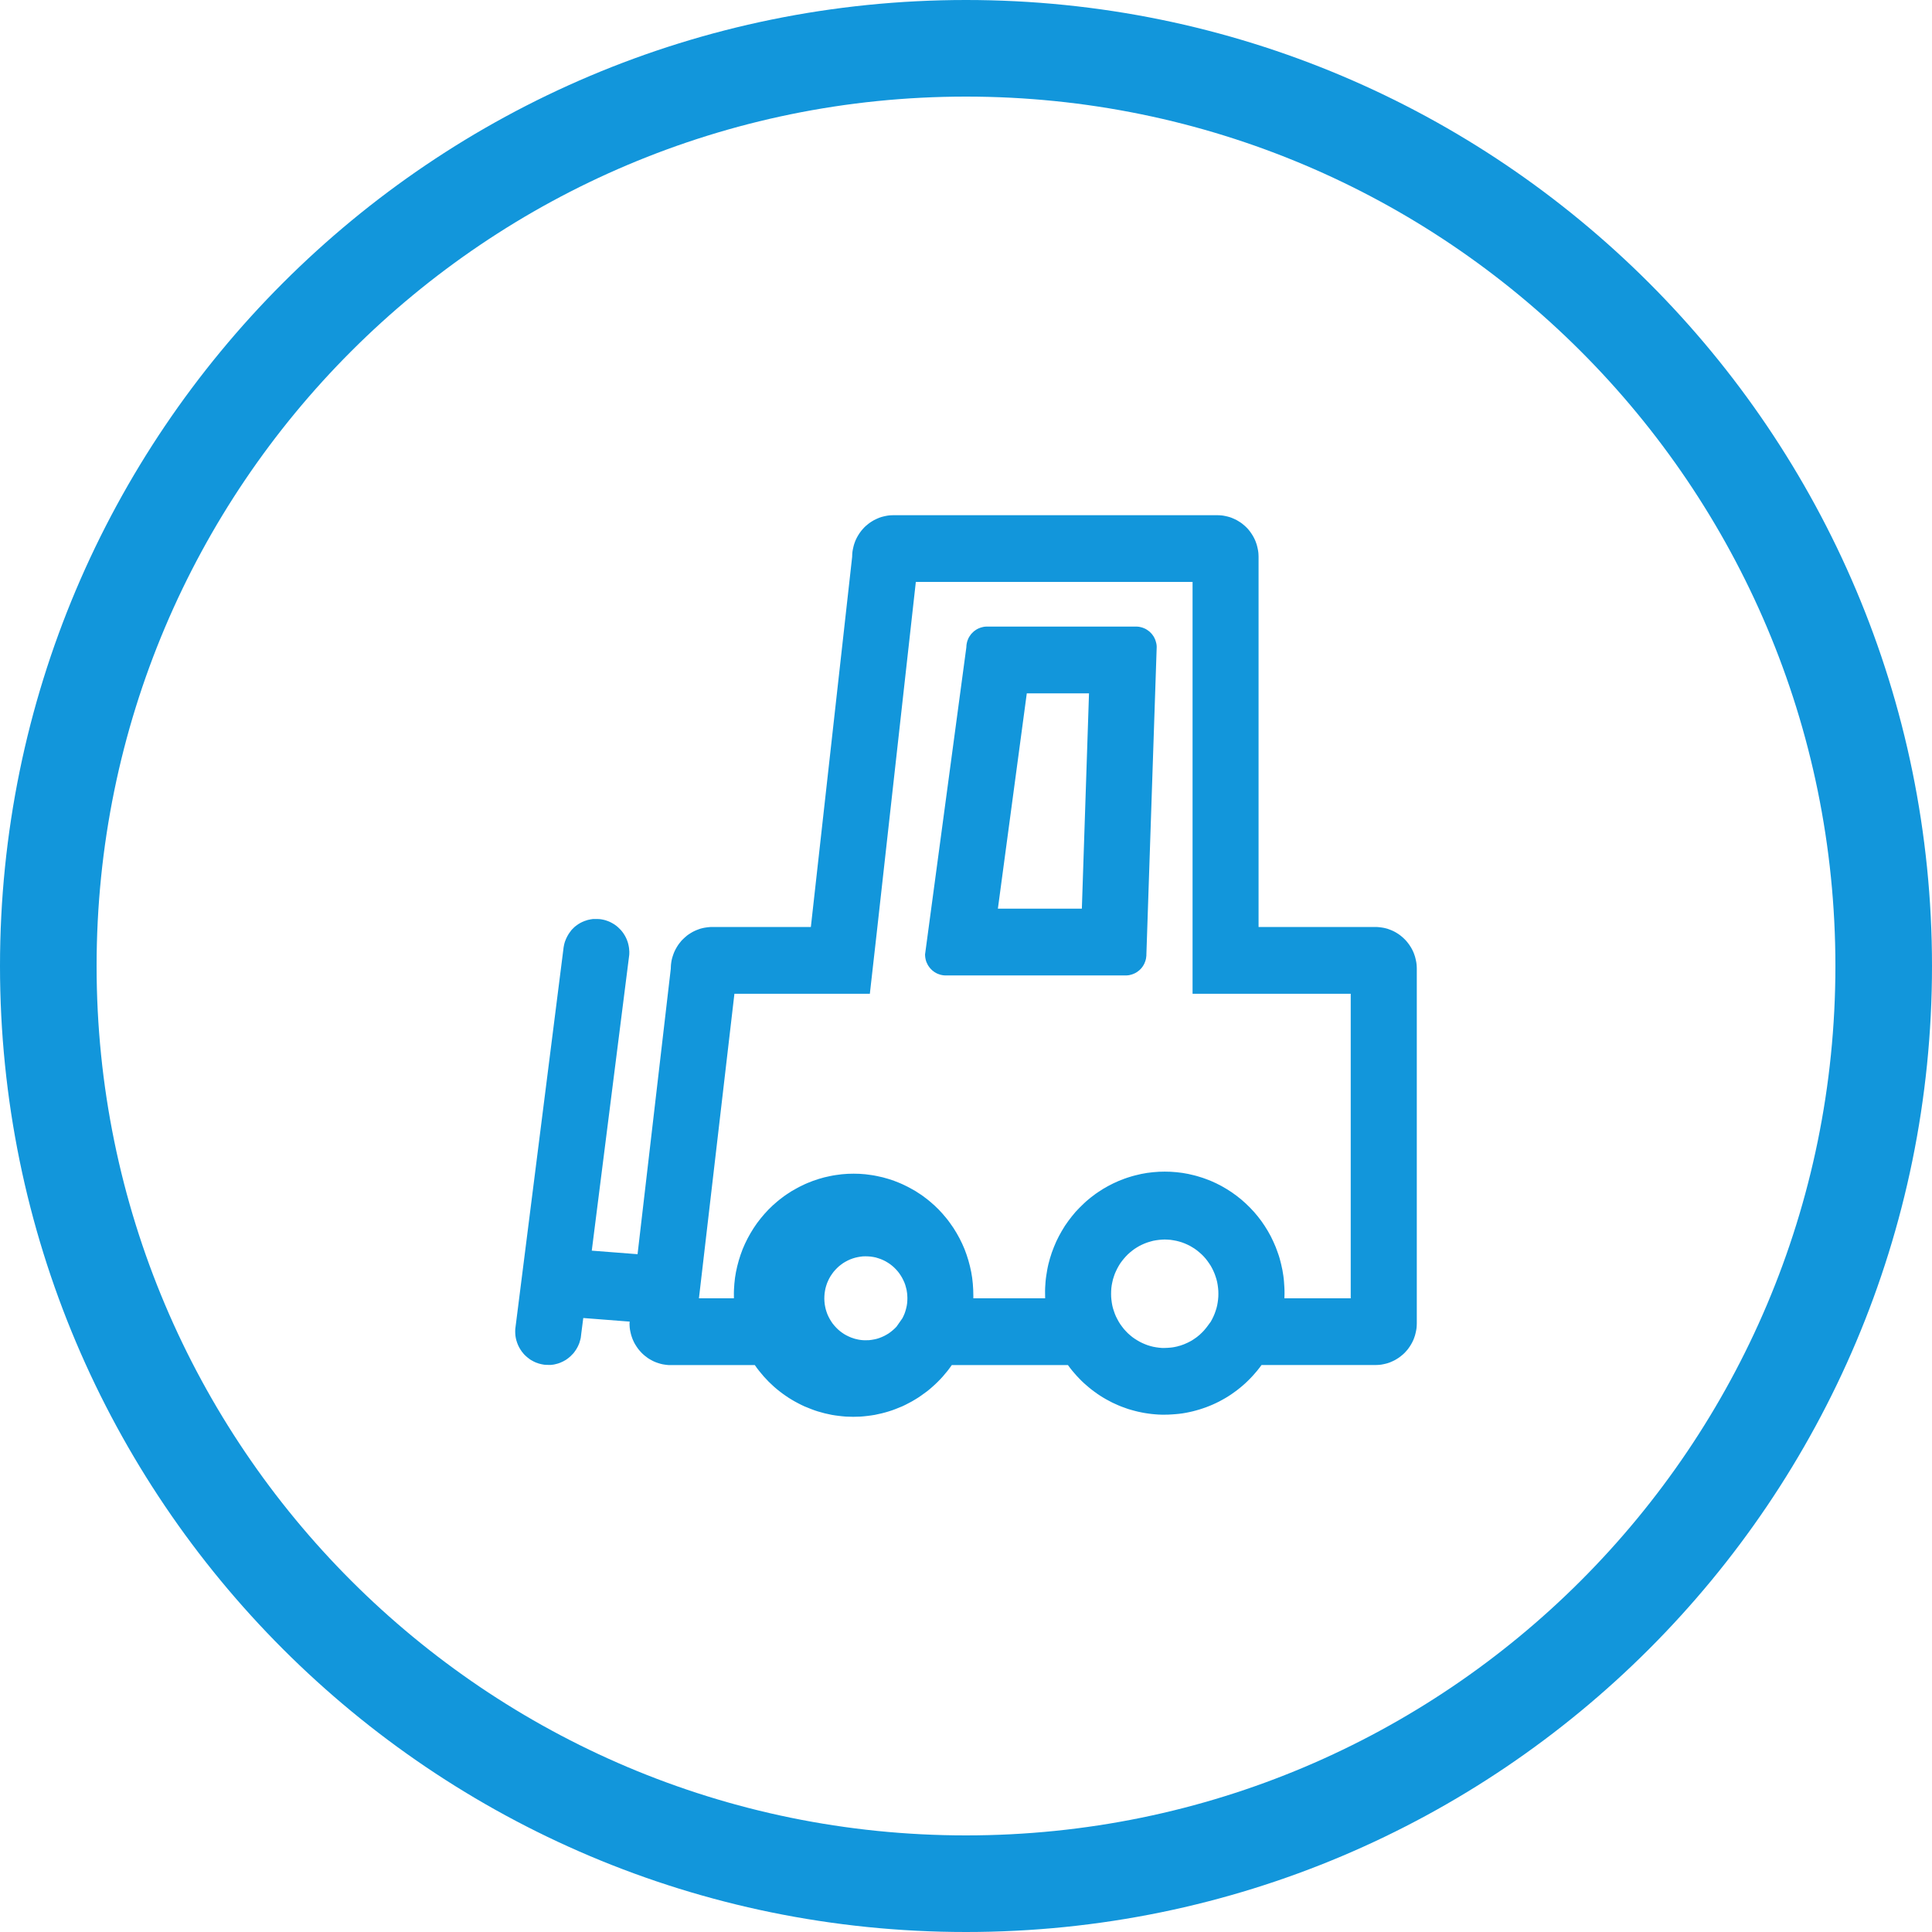 <svg xmlns="http://www.w3.org/2000/svg" xmlns:xlink="http://www.w3.org/1999/xlink" width="30" height="30" viewBox="0 0 30 30" fill="none">
<path fill-rule="evenodd"  fill="rgba(18, 150, 219, 1)"  d="M15 30C23.284 30 30 23.284 30 15C30 6.716 23.284 0 15 0C6.716 0 0 6.716 0 15C0 23.284 6.716 30 15 30ZM15 1.5C22.456 1.5 28.5 7.544 28.5 15C28.5 22.456 22.456 28.5 15 28.5C7.544 28.5 1.5 22.456 1.5 15C1.5 7.544 7.544 1.5 15 1.5Z">
</path>
<path d="M21.359 14.394L19.543 14.394L19.543 8.648C19.543 8.637 19.543 8.627 19.542 8.616C19.542 8.605 19.541 8.595 19.54 8.584C19.539 8.574 19.538 8.563 19.536 8.553C19.534 8.542 19.533 8.532 19.53 8.522C19.528 8.511 19.526 8.501 19.523 8.491C19.521 8.48 19.518 8.47 19.515 8.46C19.512 8.45 19.509 8.44 19.505 8.43C19.502 8.42 19.498 8.41 19.494 8.4C19.49 8.39 19.485 8.381 19.481 8.371C19.477 8.362 19.472 8.352 19.467 8.343C19.462 8.333 19.457 8.324 19.451 8.315C19.446 8.306 19.44 8.297 19.434 8.288C19.429 8.28 19.423 8.271 19.416 8.262C19.41 8.254 19.404 8.246 19.397 8.237C19.39 8.229 19.384 8.221 19.377 8.213C19.369 8.205 19.362 8.198 19.355 8.19C19.347 8.183 19.34 8.176 19.332 8.168C19.324 8.161 19.316 8.154 19.308 8.148C19.3 8.141 19.292 8.134 19.284 8.128C19.275 8.122 19.267 8.116 19.258 8.11C19.249 8.104 19.24 8.098 19.231 8.093C19.222 8.087 19.213 8.082 19.204 8.077C19.195 8.072 19.185 8.067 19.176 8.063C19.166 8.058 19.157 8.054 19.147 8.05C19.137 8.046 19.128 8.042 19.118 8.038C19.108 8.035 19.098 8.031 19.088 8.028C19.078 8.025 19.068 8.022 19.058 8.02C19.047 8.017 19.037 8.015 19.027 8.013C19.017 8.011 19.006 8.009 18.996 8.007C18.986 8.006 18.975 8.004 18.965 8.003C18.954 8.002 18.944 8.001 18.933 8.001C18.923 8 18.913 8 18.902 8L13.873 8C13.863 8 13.852 8 13.842 8.001C13.831 8.001 13.821 8.002 13.81 8.003C13.8 8.004 13.789 8.006 13.779 8.007C13.769 8.009 13.758 8.011 13.748 8.013C13.738 8.015 13.728 8.017 13.717 8.02C13.707 8.022 13.697 8.025 13.687 8.028C13.677 8.031 13.667 8.035 13.657 8.038C13.648 8.042 13.638 8.046 13.628 8.05C13.618 8.054 13.609 8.058 13.599 8.063C13.59 8.067 13.581 8.072 13.571 8.077C13.562 8.082 13.553 8.087 13.544 8.093C13.535 8.098 13.526 8.104 13.517 8.11C13.509 8.116 13.5 8.122 13.492 8.128C13.483 8.134 13.475 8.141 13.467 8.148C13.459 8.154 13.451 8.161 13.443 8.168C13.435 8.176 13.428 8.183 13.42 8.19C13.413 8.198 13.406 8.205 13.399 8.213C13.392 8.221 13.385 8.229 13.378 8.237C13.371 8.246 13.365 8.254 13.359 8.262C13.352 8.271 13.346 8.28 13.341 8.288C13.335 8.297 13.329 8.306 13.324 8.315C13.318 8.324 13.313 8.333 13.308 8.343C13.303 8.352 13.299 8.362 13.294 8.371C13.29 8.381 13.285 8.39 13.281 8.4C13.277 8.41 13.274 8.42 13.27 8.43C13.266 8.44 13.263 8.45 13.26 8.46C13.257 8.47 13.254 8.48 13.252 8.491C13.249 8.501 13.247 8.511 13.245 8.522C13.242 8.532 13.241 8.542 13.239 8.553C13.238 8.563 13.236 8.574 13.235 8.584C13.234 8.595 13.233 8.606 13.233 8.616C13.232 8.627 13.232 8.637 13.232 8.648L12.591 14.394L11.057 14.394C11.046 14.394 11.036 14.395 11.025 14.395C11.015 14.396 11.004 14.396 10.994 14.398C10.984 14.399 10.973 14.4 10.963 14.402C10.952 14.403 10.942 14.405 10.932 14.407C10.922 14.409 10.911 14.411 10.901 14.414C10.891 14.417 10.881 14.419 10.871 14.422C10.861 14.426 10.851 14.429 10.841 14.433C10.831 14.436 10.821 14.44 10.812 14.444C10.802 14.448 10.793 14.452 10.783 14.457C10.774 14.461 10.764 14.466 10.755 14.471C10.746 14.476 10.737 14.482 10.728 14.487C10.719 14.492 10.71 14.498 10.701 14.504C10.692 14.51 10.684 14.516 10.675 14.522C10.667 14.529 10.659 14.535 10.651 14.542C10.643 14.549 10.634 14.556 10.627 14.563C10.619 14.57 10.611 14.577 10.604 14.585C10.597 14.592 10.589 14.6 10.582 14.607C10.575 14.615 10.568 14.623 10.562 14.632C10.555 14.64 10.549 14.648 10.542 14.657C10.536 14.665 10.53 14.674 10.524 14.683C10.518 14.691 10.513 14.7 10.508 14.709C10.502 14.719 10.497 14.728 10.492 14.737C10.487 14.746 10.482 14.756 10.478 14.765C10.473 14.775 10.469 14.785 10.465 14.794C10.461 14.804 10.457 14.814 10.454 14.824C10.45 14.834 10.447 14.844 10.444 14.854C10.441 14.864 10.438 14.875 10.435 14.885C10.433 14.895 10.43 14.905 10.428 14.916C10.426 14.926 10.425 14.937 10.423 14.947C10.421 14.958 10.42 14.968 10.419 14.979C10.418 14.989 10.417 15 10.417 15.01C10.416 15.021 10.416 15.031 10.416 15.042L9.9 19.475L9.189 19.42L9.771 14.826C9.771 14.817 9.772 14.809 9.772 14.8C9.772 14.792 9.772 14.783 9.772 14.775C9.772 14.767 9.771 14.758 9.77 14.75C9.77 14.741 9.769 14.733 9.768 14.724C9.767 14.716 9.766 14.707 9.764 14.699C9.763 14.691 9.761 14.682 9.759 14.674C9.757 14.666 9.755 14.658 9.753 14.649C9.751 14.641 9.748 14.633 9.746 14.625C9.743 14.617 9.74 14.609 9.737 14.601C9.734 14.593 9.731 14.585 9.728 14.578C9.724 14.57 9.721 14.562 9.717 14.555C9.713 14.547 9.709 14.54 9.705 14.532C9.701 14.525 9.696 14.518 9.692 14.511C9.687 14.503 9.683 14.496 9.678 14.489C9.673 14.482 9.668 14.476 9.663 14.469C9.658 14.462 9.652 14.456 9.647 14.449C9.642 14.443 9.636 14.437 9.63 14.431C9.624 14.424 9.618 14.418 9.612 14.413C9.606 14.407 9.6 14.401 9.594 14.396C9.587 14.39 9.581 14.385 9.574 14.379C9.568 14.374 9.561 14.369 9.554 14.364C9.547 14.359 9.54 14.355 9.533 14.35C9.526 14.345 9.519 14.341 9.511 14.337C9.504 14.333 9.497 14.329 9.489 14.325C9.482 14.321 9.474 14.318 9.467 14.314C9.459 14.311 9.451 14.307 9.443 14.304C9.436 14.301 9.428 14.298 9.42 14.296C9.412 14.293 9.404 14.291 9.396 14.288C9.388 14.286 9.379 14.284 9.371 14.282C9.363 14.28 9.355 14.279 9.347 14.277C9.338 14.276 9.33 14.274 9.322 14.273C9.313 14.272 9.305 14.271 9.297 14.271C9.285 14.27 9.274 14.27 9.263 14.27L9.214 14.27L9.201 14.271L9.19 14.273L9.176 14.275L9.165 14.277L9.152 14.28L9.141 14.282L9.127 14.285L9.117 14.288L9.103 14.293L9.094 14.296L9.078 14.301L9.07 14.304L9.053 14.312L9.048 14.313C9.04 14.317 9.033 14.321 9.026 14.324L9.025 14.324L9.005 14.335L8.999 14.339L8.983 14.348L8.976 14.353L8.963 14.362L8.956 14.367L8.944 14.376L8.936 14.382L8.925 14.391L8.917 14.398L8.907 14.408L8.9 14.415L8.89 14.425L8.883 14.432L8.873 14.443L8.866 14.451L8.859 14.463L8.852 14.471L8.844 14.482L8.838 14.491L8.83 14.502L8.825 14.511L8.818 14.523L8.812 14.533L8.806 14.545L8.801 14.555C8.798 14.559 8.797 14.563 8.795 14.567L8.79 14.577C8.788 14.581 8.786 14.585 8.785 14.59L8.781 14.6C8.779 14.604 8.778 14.608 8.776 14.613C8.774 14.617 8.773 14.62 8.772 14.623C8.771 14.627 8.769 14.632 8.768 14.637C8.767 14.642 8.766 14.644 8.765 14.647C8.764 14.65 8.763 14.657 8.761 14.662C8.76 14.666 8.76 14.668 8.759 14.672C8.758 14.675 8.757 14.682 8.756 14.687C8.755 14.693 8.754 14.694 8.754 14.697C8.753 14.703 8.752 14.709 8.751 14.714C8.751 14.717 8.751 14.72 8.75 14.723C8.749 14.731 8.748 14.74 8.747 14.748L8.001 20.638C8.001 20.65 8 20.662 8 20.674C8 20.685 8 20.697 8.001 20.709C8.002 20.721 8.003 20.732 8.004 20.744C8.006 20.756 8.008 20.767 8.01 20.779C8.012 20.79 8.015 20.802 8.018 20.813C8.021 20.824 8.025 20.835 8.029 20.847C8.033 20.858 8.037 20.869 8.041 20.879C8.046 20.89 8.051 20.901 8.056 20.911C8.059 20.916 8.061 20.921 8.064 20.926C8.067 20.931 8.069 20.936 8.072 20.94C8.075 20.945 8.078 20.95 8.081 20.955C8.084 20.959 8.087 20.964 8.09 20.968C8.093 20.973 8.096 20.977 8.099 20.982C8.103 20.986 8.106 20.991 8.109 20.995C8.113 21 8.116 21.004 8.12 21.008C8.123 21.012 8.127 21.017 8.13 21.021C8.134 21.025 8.138 21.029 8.141 21.033C8.145 21.037 8.149 21.041 8.153 21.045C8.157 21.049 8.161 21.052 8.165 21.056C8.169 21.06 8.173 21.064 8.177 21.067C8.181 21.071 8.185 21.075 8.19 21.078C8.194 21.082 8.198 21.085 8.203 21.088C8.207 21.092 8.211 21.095 8.216 21.098C8.22 21.101 8.225 21.105 8.229 21.108C8.234 21.111 8.239 21.114 8.243 21.117C8.248 21.119 8.253 21.122 8.257 21.125C8.262 21.128 8.267 21.131 8.272 21.133C8.277 21.136 8.281 21.138 8.286 21.141C8.291 21.143 8.296 21.146 8.301 21.148C8.306 21.15 8.311 21.152 8.316 21.155C8.321 21.157 8.326 21.159 8.332 21.161C8.337 21.163 8.342 21.165 8.347 21.166C8.352 21.168 8.357 21.17 8.363 21.172C8.368 21.173 8.373 21.175 8.378 21.176C8.384 21.178 8.389 21.179 8.394 21.18C8.4 21.182 8.405 21.183 8.41 21.184C8.416 21.185 8.421 21.186 8.427 21.187C8.432 21.188 8.437 21.189 8.443 21.19C8.448 21.19 8.454 21.191 8.459 21.192C8.465 21.192 8.47 21.193 8.475 21.193C8.487 21.193 8.498 21.194 8.509 21.194L8.546 21.194L8.558 21.194L8.571 21.192L8.583 21.191L8.596 21.189L8.607 21.187L8.621 21.184L8.631 21.181L8.645 21.178L8.655 21.175L8.669 21.171L8.678 21.168L8.694 21.162L8.702 21.159C8.708 21.157 8.714 21.154 8.72 21.151L8.724 21.149C8.731 21.146 8.739 21.142 8.746 21.139C8.752 21.135 8.76 21.131 8.767 21.127L8.773 21.124L8.788 21.115L8.795 21.11L8.808 21.101L8.816 21.095L8.828 21.086L8.835 21.08L8.846 21.071L8.854 21.064L8.864 21.055L8.871 21.047L8.881 21.037L8.888 21.03L8.898 21.02L8.905 21.012L8.914 21.001L8.92 20.993L8.928 20.981L8.934 20.973L8.942 20.961L8.948 20.952L8.955 20.94L8.96 20.931L8.967 20.919L8.972 20.909C8.974 20.905 8.976 20.901 8.978 20.897L8.982 20.887C8.984 20.883 8.986 20.879 8.988 20.874L8.992 20.864C8.993 20.86 8.995 20.855 8.997 20.851C8.998 20.847 8.999 20.844 9 20.841C9.001 20.837 9.003 20.831 9.004 20.827C9.005 20.822 9.006 20.82 9.007 20.817C9.008 20.813 9.01 20.807 9.011 20.802C9.012 20.797 9.013 20.796 9.014 20.792C9.014 20.789 9.016 20.782 9.017 20.776C9.017 20.771 9.018 20.77 9.019 20.767C9.019 20.763 9.02 20.755 9.021 20.749C9.021 20.747 9.022 20.744 9.022 20.741C9.023 20.733 9.024 20.724 9.025 20.715L9.057 20.466L9.778 20.522L9.775 20.549C9.775 20.56 9.775 20.571 9.776 20.581C9.776 20.592 9.777 20.602 9.778 20.613C9.779 20.623 9.781 20.634 9.782 20.645C9.784 20.655 9.786 20.665 9.788 20.676C9.79 20.686 9.792 20.697 9.795 20.707C9.797 20.717 9.8 20.727 9.803 20.737C9.806 20.747 9.809 20.758 9.813 20.767C9.816 20.777 9.82 20.787 9.824 20.797C9.828 20.807 9.833 20.817 9.837 20.826C9.842 20.836 9.846 20.845 9.851 20.855C9.856 20.864 9.861 20.873 9.867 20.882C9.872 20.891 9.878 20.9 9.884 20.909C9.889 20.918 9.896 20.927 9.902 20.935C9.908 20.944 9.914 20.952 9.921 20.96C9.928 20.968 9.935 20.976 9.942 20.984C9.949 20.992 9.956 21 9.963 21.007C9.971 21.015 9.978 21.022 9.986 21.029C9.994 21.036 10.002 21.043 10.01 21.05C10.018 21.056 10.026 21.063 10.035 21.069C10.043 21.076 10.052 21.082 10.06 21.088C10.069 21.093 10.078 21.099 10.087 21.105C10.096 21.11 10.105 21.115 10.114 21.12C10.123 21.125 10.133 21.13 10.142 21.135C10.152 21.139 10.161 21.143 10.171 21.148C10.181 21.152 10.191 21.155 10.2 21.159C10.21 21.163 10.22 21.166 10.23 21.169C10.24 21.172 10.25 21.175 10.261 21.178C10.271 21.18 10.281 21.183 10.291 21.185C10.301 21.187 10.312 21.189 10.322 21.19C10.332 21.192 10.343 21.193 10.353 21.194C10.364 21.195 10.374 21.196 10.385 21.197C10.395 21.197 10.406 21.197 10.416 21.197L11.721 21.197C11.742 21.228 11.764 21.258 11.788 21.288C11.811 21.317 11.835 21.346 11.86 21.374C11.885 21.402 11.911 21.43 11.937 21.456C11.964 21.483 11.991 21.508 12.019 21.533C12.047 21.558 12.076 21.582 12.106 21.605C12.135 21.628 12.165 21.65 12.196 21.671C12.227 21.693 12.258 21.713 12.29 21.732C12.323 21.752 12.355 21.77 12.388 21.787C12.421 21.805 12.455 21.821 12.489 21.837C12.523 21.852 12.558 21.866 12.593 21.879C12.628 21.893 12.663 21.905 12.698 21.916C12.734 21.927 12.77 21.937 12.806 21.946C12.843 21.955 12.879 21.963 12.916 21.97C12.953 21.976 12.989 21.982 13.027 21.986C13.064 21.991 13.101 21.994 13.138 21.997C13.175 21.999 13.213 22 13.25 22C13.287 22 13.325 21.999 13.362 21.997C13.399 21.994 13.436 21.991 13.473 21.986C13.51 21.982 13.547 21.976 13.584 21.97C13.621 21.963 13.657 21.955 13.693 21.946C13.73 21.937 13.765 21.927 13.801 21.916C13.837 21.905 13.872 21.893 13.907 21.879C13.942 21.866 13.976 21.852 14.011 21.837C14.045 21.821 14.078 21.805 14.111 21.787C14.145 21.77 14.177 21.752 14.209 21.732C14.241 21.713 14.273 21.693 14.303 21.671C14.334 21.65 14.364 21.628 14.394 21.605C14.424 21.582 14.452 21.558 14.48 21.533C14.508 21.508 14.536 21.483 14.562 21.456C14.589 21.43 14.615 21.402 14.64 21.374C14.665 21.346 14.689 21.317 14.712 21.288C14.735 21.258 14.758 21.228 14.779 21.197L16.583 21.197C16.593 21.212 16.604 21.226 16.615 21.24C16.626 21.254 16.637 21.268 16.648 21.282C16.659 21.296 16.671 21.31 16.683 21.323C16.694 21.337 16.706 21.35 16.718 21.363C16.73 21.376 16.742 21.389 16.755 21.402C16.767 21.415 16.779 21.428 16.792 21.44C16.805 21.453 16.818 21.465 16.831 21.477C16.844 21.489 16.857 21.501 16.871 21.512C16.884 21.524 16.898 21.536 16.912 21.547C16.925 21.558 16.939 21.569 16.953 21.58C16.967 21.591 16.982 21.602 16.996 21.612C17.01 21.623 17.025 21.633 17.039 21.643C17.054 21.653 17.069 21.663 17.084 21.673C17.099 21.682 17.114 21.692 17.129 21.701C17.144 21.71 17.16 21.719 17.175 21.728C17.19 21.736 17.206 21.745 17.222 21.753C17.237 21.762 17.253 21.77 17.269 21.778C17.285 21.785 17.301 21.793 17.317 21.8C17.333 21.808 17.35 21.815 17.366 21.822C17.382 21.829 17.399 21.835 17.415 21.842C17.432 21.848 17.448 21.855 17.465 21.86C17.482 21.866 17.499 21.872 17.515 21.878C17.532 21.883 17.549 21.888 17.566 21.893C17.583 21.898 17.6 21.903 17.617 21.907C17.635 21.912 17.652 21.916 17.669 21.92C17.686 21.924 17.704 21.928 17.721 21.931C17.738 21.935 17.756 21.938 17.773 21.941C17.791 21.944 17.808 21.947 17.826 21.949C17.843 21.952 17.861 21.954 17.879 21.956C17.896 21.958 17.914 21.959 17.931 21.961C17.949 21.962 17.967 21.964 17.985 21.965C18.002 21.965 18.02 21.966 18.038 21.967L18.088 21.967C18.106 21.967 18.124 21.966 18.143 21.966C18.161 21.965 18.179 21.965 18.197 21.963C18.215 21.962 18.233 21.961 18.252 21.959C18.27 21.958 18.288 21.956 18.306 21.954C18.324 21.952 18.342 21.949 18.36 21.947C18.378 21.944 18.396 21.941 18.414 21.938C18.432 21.934 18.45 21.931 18.468 21.927C18.485 21.923 18.503 21.919 18.521 21.915C18.538 21.911 18.556 21.906 18.574 21.901C18.591 21.897 18.609 21.892 18.626 21.886C18.644 21.881 18.661 21.875 18.678 21.869C18.695 21.864 18.713 21.858 18.73 21.851C18.747 21.845 18.764 21.838 18.781 21.831C18.797 21.825 18.814 21.817 18.831 21.81C18.848 21.803 18.864 21.795 18.881 21.787C18.897 21.779 18.913 21.771 18.93 21.763C18.946 21.755 18.962 21.746 18.978 21.737C18.994 21.729 19.01 21.72 19.026 21.71C19.041 21.701 19.057 21.691 19.072 21.682C19.088 21.672 19.103 21.662 19.118 21.652C19.133 21.642 19.148 21.631 19.163 21.62C19.178 21.61 19.193 21.599 19.207 21.588C19.222 21.577 19.236 21.566 19.25 21.554C19.264 21.543 19.279 21.531 19.292 21.519C19.306 21.507 19.32 21.495 19.333 21.483C19.347 21.47 19.36 21.458 19.373 21.445C19.387 21.432 19.399 21.419 19.412 21.406C19.425 21.393 19.438 21.38 19.45 21.366C19.462 21.353 19.474 21.339 19.486 21.325C19.498 21.311 19.51 21.297 19.522 21.283C19.533 21.269 19.545 21.255 19.556 21.24C19.567 21.226 19.578 21.211 19.589 21.196L21.359 21.196C21.369 21.196 21.38 21.196 21.39 21.195C21.401 21.195 21.411 21.194 21.422 21.193C21.432 21.192 21.443 21.19 21.453 21.189C21.463 21.187 21.474 21.185 21.484 21.183C21.494 21.181 21.504 21.179 21.515 21.176C21.525 21.174 21.535 21.171 21.545 21.168C21.555 21.165 21.565 21.161 21.575 21.158C21.584 21.154 21.594 21.15 21.604 21.146C21.614 21.142 21.623 21.138 21.633 21.133C21.642 21.129 21.651 21.124 21.661 21.119C21.67 21.114 21.679 21.109 21.688 21.103C21.697 21.098 21.706 21.092 21.715 21.086C21.723 21.08 21.732 21.074 21.74 21.068C21.749 21.062 21.757 21.055 21.765 21.048C21.773 21.042 21.781 21.035 21.789 21.028C21.797 21.02 21.804 21.013 21.812 21.006C21.819 20.998 21.826 20.991 21.833 20.983C21.84 20.975 21.847 20.967 21.854 20.959C21.861 20.95 21.867 20.942 21.873 20.934C21.88 20.925 21.886 20.916 21.891 20.908C21.897 20.899 21.903 20.89 21.908 20.881C21.914 20.872 21.919 20.863 21.924 20.853C21.929 20.844 21.933 20.834 21.938 20.825C21.942 20.815 21.947 20.805 21.951 20.796C21.955 20.786 21.959 20.776 21.962 20.766C21.966 20.756 21.969 20.746 21.972 20.736C21.975 20.726 21.978 20.716 21.98 20.705C21.983 20.695 21.985 20.685 21.987 20.674C21.989 20.664 21.991 20.654 21.993 20.643C21.994 20.633 21.996 20.622 21.997 20.612C21.998 20.601 21.999 20.59 21.999 20.58C22 20.569 22 20.559 22 20.548L22 15.042C22 15.031 22 15.021 21.999 15.01C21.999 15 21.998 14.989 21.997 14.979C21.996 14.968 21.994 14.958 21.993 14.947C21.991 14.937 21.989 14.926 21.987 14.916C21.985 14.905 21.983 14.895 21.98 14.885C21.978 14.875 21.975 14.864 21.972 14.854C21.969 14.844 21.966 14.834 21.962 14.824C21.959 14.814 21.955 14.804 21.951 14.794C21.947 14.785 21.942 14.775 21.938 14.765C21.933 14.756 21.929 14.746 21.924 14.737C21.919 14.728 21.914 14.719 21.908 14.709C21.903 14.7 21.897 14.691 21.891 14.683C21.886 14.674 21.88 14.665 21.873 14.657C21.867 14.648 21.861 14.64 21.854 14.632C21.847 14.623 21.84 14.615 21.833 14.607C21.826 14.6 21.819 14.592 21.812 14.585C21.804 14.577 21.797 14.57 21.789 14.563C21.781 14.556 21.773 14.549 21.765 14.542C21.757 14.535 21.749 14.529 21.74 14.522C21.732 14.516 21.723 14.51 21.715 14.504C21.706 14.498 21.697 14.492 21.688 14.487C21.679 14.482 21.67 14.476 21.661 14.471C21.652 14.466 21.642 14.461 21.633 14.457C21.623 14.452 21.614 14.448 21.604 14.444C21.594 14.44 21.585 14.436 21.575 14.433C21.565 14.429 21.555 14.426 21.545 14.422C21.535 14.419 21.525 14.417 21.515 14.414C21.504 14.411 21.494 14.409 21.484 14.407C21.474 14.405 21.463 14.403 21.453 14.402C21.443 14.4 21.432 14.399 21.422 14.398C21.411 14.396 21.401 14.396 21.39 14.395C21.38 14.395 21.369 14.394 21.359 14.394L21.359 14.394ZM14.013 20.469L13.922 20.599C13.913 20.609 13.904 20.618 13.894 20.628C13.884 20.637 13.874 20.647 13.864 20.655C13.854 20.664 13.843 20.673 13.832 20.681C13.821 20.689 13.81 20.697 13.799 20.705C13.788 20.712 13.776 20.719 13.764 20.726C13.753 20.733 13.741 20.739 13.729 20.745C13.716 20.751 13.704 20.757 13.691 20.762C13.679 20.767 13.666 20.772 13.653 20.777C13.641 20.781 13.628 20.785 13.615 20.789C13.602 20.792 13.589 20.795 13.575 20.798C13.562 20.801 13.549 20.803 13.535 20.805C13.522 20.807 13.508 20.809 13.495 20.81C13.482 20.811 13.468 20.811 13.454 20.811C13.441 20.812 13.427 20.811 13.414 20.811C13.4 20.81 13.387 20.809 13.373 20.808C13.36 20.806 13.347 20.804 13.333 20.802C13.32 20.799 13.307 20.797 13.293 20.793C13.28 20.79 13.267 20.787 13.254 20.782C13.242 20.779 13.229 20.774 13.216 20.769C13.203 20.764 13.191 20.759 13.179 20.753C13.166 20.748 13.154 20.742 13.142 20.735C13.13 20.729 13.118 20.722 13.107 20.715C13.095 20.708 13.084 20.7 13.073 20.692C13.062 20.684 13.051 20.676 13.041 20.668C13.03 20.659 13.02 20.65 13.01 20.641C13 20.632 12.99 20.622 12.981 20.612C12.971 20.602 12.962 20.592 12.954 20.582C12.945 20.572 12.936 20.561 12.928 20.55C12.92 20.539 12.912 20.528 12.905 20.516C12.898 20.505 12.891 20.493 12.884 20.481C12.877 20.469 12.871 20.457 12.865 20.445C12.859 20.433 12.854 20.42 12.848 20.408C12.843 20.395 12.838 20.382 12.834 20.369C12.83 20.356 12.826 20.343 12.822 20.33C12.819 20.317 12.816 20.303 12.813 20.29C12.81 20.277 12.808 20.263 12.806 20.25C12.804 20.236 12.803 20.223 12.802 20.209C12.801 20.195 12.8 20.182 12.8 20.168C12.8 20.154 12.8 20.141 12.801 20.127C12.801 20.113 12.803 20.1 12.804 20.086C12.806 20.073 12.807 20.059 12.81 20.046C12.812 20.032 12.815 20.019 12.818 20.005C12.822 19.992 12.825 19.979 12.829 19.966C12.833 19.953 12.838 19.94 12.842 19.927C12.847 19.914 12.852 19.902 12.858 19.889C12.864 19.877 12.87 19.865 12.876 19.852C12.882 19.84 12.889 19.829 12.896 19.817C12.903 19.805 12.911 19.794 12.919 19.783C12.927 19.772 12.935 19.761 12.943 19.75C12.952 19.739 12.96 19.729 12.97 19.719C12.979 19.709 12.988 19.699 12.998 19.69C13.008 19.68 13.018 19.671 13.028 19.662C13.038 19.653 13.049 19.645 13.06 19.637C13.071 19.628 13.082 19.621 13.093 19.613C13.104 19.606 13.116 19.599 13.128 19.592C13.14 19.585 13.152 19.579 13.164 19.573C13.176 19.567 13.188 19.561 13.201 19.556C13.213 19.551 13.226 19.546 13.239 19.542C13.252 19.538 13.265 19.534 13.278 19.53C13.291 19.526 13.304 19.523 13.317 19.521C13.33 19.518 13.344 19.516 13.357 19.514C13.37 19.512 13.384 19.511 13.398 19.509C13.411 19.509 13.425 19.508 13.438 19.508C13.452 19.508 13.465 19.508 13.479 19.509C13.492 19.509 13.506 19.51 13.519 19.512C13.533 19.514 13.546 19.516 13.559 19.518C13.572 19.52 13.586 19.523 13.599 19.526C13.612 19.53 13.625 19.534 13.638 19.538C13.651 19.542 13.664 19.546 13.676 19.551C13.689 19.556 13.701 19.561 13.714 19.567C13.726 19.573 13.738 19.579 13.75 19.585C13.762 19.592 13.774 19.599 13.785 19.606C13.797 19.613 13.808 19.62 13.819 19.628C13.83 19.636 13.841 19.645 13.851 19.653C13.862 19.662 13.872 19.671 13.882 19.68C13.892 19.689 13.902 19.699 13.911 19.709C13.92 19.719 13.929 19.729 13.938 19.739C13.947 19.75 13.955 19.76 13.963 19.771C13.971 19.782 13.979 19.794 13.986 19.805C13.994 19.817 14.001 19.828 14.007 19.84C14.014 19.852 14.02 19.864 14.026 19.877C14.032 19.889 14.037 19.901 14.043 19.914C14.048 19.927 14.052 19.939 14.057 19.952C14.061 19.965 14.065 19.978 14.068 19.992C14.072 20.005 14.075 20.018 14.078 20.032C14.08 20.045 14.082 20.058 14.084 20.072C14.086 20.086 14.088 20.099 14.088 20.113C14.089 20.127 14.09 20.14 14.09 20.154C14.09 20.168 14.09 20.181 14.089 20.195C14.088 20.208 14.087 20.222 14.086 20.236C14.084 20.249 14.082 20.263 14.08 20.276C14.077 20.29 14.075 20.303 14.071 20.316C14.068 20.33 14.064 20.343 14.06 20.356C14.056 20.369 14.052 20.382 14.047 20.395C14.042 20.407 14.037 20.42 14.031 20.432C14.025 20.445 14.019 20.457 14.013 20.469L14.013 20.469ZM18.8 20.524L18.756 20.584C18.751 20.591 18.746 20.598 18.741 20.604C18.736 20.611 18.731 20.617 18.726 20.623C18.721 20.63 18.716 20.636 18.71 20.642C18.705 20.649 18.7 20.655 18.694 20.661C18.689 20.667 18.683 20.673 18.677 20.679C18.672 20.685 18.666 20.691 18.66 20.696C18.654 20.702 18.648 20.708 18.642 20.713C18.636 20.719 18.63 20.724 18.624 20.73C18.618 20.735 18.611 20.74 18.605 20.745C18.599 20.75 18.592 20.756 18.586 20.761C18.579 20.765 18.573 20.77 18.566 20.775C18.559 20.78 18.553 20.785 18.546 20.789C18.539 20.794 18.532 20.798 18.525 20.803C18.518 20.807 18.512 20.811 18.505 20.816C18.497 20.82 18.49 20.824 18.483 20.828C18.476 20.832 18.469 20.835 18.462 20.839C18.454 20.843 18.447 20.847 18.44 20.85C18.432 20.854 18.425 20.857 18.417 20.86C18.41 20.864 18.402 20.867 18.395 20.87C18.387 20.873 18.38 20.876 18.372 20.879C18.364 20.882 18.357 20.884 18.349 20.887C18.341 20.89 18.334 20.892 18.326 20.895C18.318 20.897 18.31 20.899 18.302 20.901C18.294 20.904 18.286 20.906 18.279 20.908C18.271 20.91 18.263 20.911 18.255 20.913C18.247 20.915 18.239 20.916 18.231 20.918C18.223 20.919 18.215 20.921 18.206 20.922C18.198 20.923 18.19 20.924 18.182 20.925C18.174 20.926 18.166 20.927 18.158 20.927C18.15 20.928 18.142 20.929 18.134 20.929C18.125 20.93 18.117 20.93 18.109 20.93C18.101 20.931 18.093 20.931 18.085 20.931L18.043 20.931C18.028 20.93 18.013 20.929 17.998 20.927C17.983 20.925 17.968 20.924 17.954 20.921C17.939 20.919 17.924 20.916 17.909 20.913C17.895 20.909 17.88 20.906 17.865 20.902C17.851 20.898 17.836 20.893 17.822 20.889C17.808 20.884 17.794 20.878 17.78 20.873C17.766 20.867 17.752 20.861 17.738 20.855C17.724 20.849 17.711 20.842 17.698 20.835C17.684 20.828 17.671 20.82 17.658 20.812C17.645 20.805 17.633 20.797 17.62 20.788C17.608 20.779 17.595 20.771 17.583 20.762C17.571 20.752 17.56 20.743 17.548 20.733C17.537 20.723 17.525 20.713 17.514 20.703C17.503 20.692 17.493 20.681 17.482 20.67C17.472 20.659 17.462 20.648 17.452 20.637C17.442 20.625 17.433 20.613 17.424 20.601C17.415 20.589 17.406 20.577 17.397 20.564C17.389 20.552 17.381 20.539 17.373 20.526C17.365 20.513 17.358 20.499 17.351 20.486C17.343 20.473 17.337 20.459 17.33 20.445C17.324 20.431 17.318 20.417 17.312 20.403C17.307 20.389 17.302 20.375 17.297 20.36C17.292 20.346 17.288 20.331 17.283 20.317C17.279 20.302 17.276 20.287 17.272 20.273C17.269 20.258 17.266 20.243 17.264 20.228C17.261 20.213 17.259 20.198 17.258 20.183C17.256 20.168 17.255 20.152 17.254 20.137C17.253 20.122 17.253 20.107 17.253 20.091C17.253 20.076 17.253 20.061 17.254 20.046C17.255 20.031 17.256 20.015 17.257 20C17.259 19.985 17.261 19.97 17.263 19.955C17.266 19.94 17.268 19.925 17.272 19.91C17.275 19.895 17.279 19.881 17.282 19.866C17.287 19.851 17.291 19.837 17.296 19.822C17.3 19.808 17.306 19.794 17.311 19.779C17.317 19.765 17.323 19.751 17.329 19.738C17.335 19.724 17.342 19.71 17.349 19.697C17.356 19.683 17.363 19.67 17.371 19.657C17.379 19.644 17.387 19.631 17.395 19.618C17.404 19.606 17.413 19.593 17.422 19.581C17.431 19.569 17.44 19.557 17.45 19.546C17.459 19.534 17.47 19.523 17.48 19.512C17.49 19.5 17.501 19.49 17.512 19.479C17.523 19.469 17.534 19.459 17.545 19.449C17.557 19.439 17.569 19.429 17.581 19.42C17.593 19.411 17.605 19.402 17.617 19.393C17.63 19.385 17.642 19.377 17.655 19.369C17.668 19.361 17.681 19.353 17.694 19.346C17.708 19.339 17.721 19.332 17.735 19.326C17.748 19.319 17.762 19.313 17.776 19.308C17.79 19.302 17.804 19.297 17.819 19.292C17.833 19.287 17.847 19.283 17.862 19.279C17.876 19.274 17.891 19.271 17.906 19.267C17.92 19.264 17.935 19.261 17.95 19.259C17.965 19.256 17.98 19.254 17.995 19.253C18.01 19.251 18.025 19.25 18.04 19.249C18.055 19.248 18.07 19.247 18.085 19.247C18.1 19.247 18.115 19.248 18.13 19.249C18.145 19.25 18.16 19.251 18.175 19.252C18.19 19.254 18.205 19.256 18.22 19.259C18.235 19.261 18.25 19.264 18.264 19.267C18.279 19.27 18.294 19.274 18.308 19.278C18.323 19.282 18.337 19.287 18.351 19.291C18.366 19.296 18.38 19.301 18.394 19.307C18.408 19.313 18.421 19.319 18.435 19.325C18.449 19.331 18.462 19.338 18.476 19.345C18.489 19.352 18.502 19.36 18.515 19.368C18.528 19.376 18.541 19.384 18.553 19.392C18.565 19.401 18.578 19.41 18.59 19.419C18.602 19.428 18.613 19.438 18.625 19.448C18.636 19.457 18.648 19.467 18.659 19.478C18.669 19.488 18.68 19.499 18.691 19.51C18.701 19.521 18.711 19.532 18.721 19.544C18.73 19.556 18.74 19.568 18.749 19.58C18.758 19.592 18.767 19.604 18.775 19.617C18.784 19.629 18.792 19.642 18.8 19.655C18.807 19.668 18.815 19.681 18.822 19.695C18.829 19.708 18.836 19.722 18.842 19.736C18.848 19.75 18.854 19.764 18.86 19.778C18.865 19.792 18.871 19.806 18.875 19.82C18.88 19.835 18.885 19.849 18.889 19.864C18.893 19.879 18.896 19.894 18.9 19.908C18.903 19.923 18.906 19.938 18.908 19.953C18.911 19.968 18.913 19.983 18.914 19.998C18.916 20.014 18.917 20.029 18.918 20.044C18.919 20.059 18.919 20.074 18.919 20.09C18.919 20.105 18.919 20.12 18.918 20.135C18.917 20.15 18.916 20.166 18.914 20.181C18.913 20.196 18.911 20.211 18.908 20.226C18.906 20.241 18.903 20.256 18.9 20.271C18.896 20.286 18.893 20.3 18.889 20.315C18.885 20.33 18.88 20.344 18.875 20.359C18.871 20.373 18.866 20.387 18.86 20.401C18.854 20.416 18.848 20.43 18.842 20.443C18.836 20.457 18.829 20.471 18.822 20.484C18.815 20.498 18.808 20.511 18.8 20.524ZM20.974 20.16L19.944 20.16C19.945 20.136 19.946 20.112 19.946 20.088C19.946 20.057 19.946 20.026 19.944 19.995C19.943 19.964 19.941 19.933 19.938 19.903C19.936 19.872 19.932 19.841 19.928 19.811C19.924 19.78 19.919 19.75 19.913 19.719C19.907 19.689 19.901 19.659 19.893 19.628C19.886 19.598 19.878 19.569 19.87 19.539C19.861 19.509 19.852 19.48 19.841 19.451C19.831 19.422 19.82 19.393 19.809 19.364C19.797 19.335 19.785 19.307 19.772 19.279C19.759 19.251 19.746 19.223 19.732 19.196C19.717 19.169 19.702 19.142 19.687 19.115C19.671 19.088 19.655 19.062 19.638 19.036C19.621 19.011 19.604 18.985 19.586 18.96C19.568 18.935 19.549 18.911 19.53 18.887C19.51 18.863 19.49 18.839 19.47 18.816C19.45 18.793 19.429 18.771 19.407 18.749C19.386 18.727 19.363 18.706 19.341 18.685C19.318 18.664 19.295 18.643 19.272 18.624C19.248 18.604 19.224 18.585 19.2 18.567C19.175 18.548 19.15 18.53 19.125 18.513C19.099 18.496 19.073 18.479 19.047 18.463C19.021 18.447 18.994 18.432 18.968 18.417C18.941 18.402 18.913 18.389 18.886 18.375C18.858 18.362 18.83 18.349 18.802 18.337C18.774 18.326 18.745 18.314 18.716 18.304C18.688 18.293 18.659 18.284 18.629 18.275C18.6 18.266 18.571 18.257 18.541 18.25C18.511 18.242 18.481 18.235 18.451 18.229C18.421 18.223 18.391 18.218 18.361 18.213C18.331 18.209 18.3 18.205 18.27 18.202C18.239 18.199 18.209 18.197 18.178 18.195C18.148 18.194 18.117 18.193 18.087 18.193C18.056 18.193 18.026 18.194 17.995 18.195C17.965 18.197 17.934 18.199 17.904 18.202C17.873 18.205 17.843 18.209 17.812 18.213C17.782 18.218 17.752 18.223 17.722 18.229C17.692 18.235 17.662 18.242 17.633 18.25C17.603 18.257 17.573 18.266 17.544 18.275C17.515 18.284 17.486 18.293 17.457 18.304C17.428 18.314 17.4 18.326 17.372 18.337C17.343 18.349 17.315 18.362 17.288 18.375C17.26 18.389 17.233 18.402 17.206 18.417C17.179 18.432 17.152 18.447 17.126 18.463C17.1 18.479 17.074 18.496 17.049 18.513C17.023 18.53 16.998 18.548 16.974 18.567C16.95 18.585 16.925 18.604 16.902 18.624C16.878 18.643 16.855 18.664 16.833 18.685C16.81 18.706 16.788 18.727 16.767 18.749C16.745 18.771 16.724 18.793 16.703 18.816C16.683 18.839 16.663 18.863 16.644 18.887C16.625 18.911 16.606 18.935 16.588 18.96C16.57 18.985 16.552 19.011 16.535 19.036C16.518 19.062 16.502 19.088 16.487 19.115C16.471 19.142 16.456 19.169 16.442 19.196C16.428 19.223 16.414 19.251 16.401 19.279C16.388 19.307 16.376 19.335 16.365 19.364C16.353 19.393 16.342 19.422 16.332 19.451C16.322 19.48 16.313 19.509 16.304 19.539C16.295 19.569 16.287 19.598 16.28 19.628C16.273 19.659 16.266 19.689 16.261 19.719C16.255 19.75 16.25 19.78 16.246 19.811C16.241 19.841 16.238 19.872 16.235 19.903C16.232 19.933 16.23 19.964 16.229 19.995C16.228 20.026 16.227 20.057 16.228 20.088C16.228 20.112 16.228 20.137 16.229 20.16L15.114 20.16L15.114 20.12C15.114 20.089 15.113 20.058 15.112 20.028C15.111 19.997 15.109 19.966 15.106 19.935C15.103 19.904 15.1 19.874 15.096 19.843C15.091 19.812 15.086 19.782 15.081 19.752C15.075 19.721 15.068 19.691 15.061 19.661C15.054 19.631 15.046 19.601 15.037 19.571C15.029 19.542 15.019 19.512 15.009 19.483C14.999 19.454 14.988 19.425 14.977 19.396C14.965 19.368 14.953 19.339 14.94 19.311C14.927 19.283 14.914 19.256 14.899 19.228C14.885 19.201 14.87 19.174 14.854 19.147C14.839 19.121 14.823 19.095 14.806 19.069C14.789 19.043 14.771 19.017 14.753 18.993C14.735 18.968 14.717 18.943 14.697 18.919C14.678 18.895 14.658 18.872 14.638 18.849C14.617 18.826 14.596 18.803 14.575 18.781C14.553 18.759 14.531 18.738 14.509 18.717C14.486 18.696 14.463 18.676 14.439 18.656C14.416 18.637 14.392 18.617 14.367 18.599C14.343 18.58 14.318 18.562 14.292 18.545C14.267 18.528 14.241 18.511 14.215 18.495C14.189 18.479 14.162 18.464 14.135 18.45C14.108 18.435 14.081 18.421 14.053 18.408C14.026 18.394 13.998 18.382 13.97 18.37C13.941 18.358 13.913 18.347 13.884 18.336C13.855 18.326 13.826 18.316 13.797 18.307C13.768 18.298 13.738 18.29 13.709 18.282C13.679 18.275 13.649 18.268 13.619 18.262C13.589 18.256 13.559 18.25 13.529 18.246C13.498 18.241 13.468 18.237 13.438 18.234C13.407 18.231 13.377 18.229 13.346 18.227C13.316 18.226 13.285 18.225 13.255 18.225C13.224 18.225 13.193 18.226 13.163 18.227C13.132 18.229 13.102 18.231 13.071 18.234C13.041 18.237 13.011 18.241 12.98 18.246C12.95 18.25 12.92 18.256 12.89 18.262C12.86 18.268 12.83 18.275 12.8 18.282C12.771 18.29 12.741 18.298 12.712 18.307C12.683 18.316 12.654 18.326 12.625 18.336C12.596 18.347 12.568 18.358 12.539 18.37C12.511 18.382 12.483 18.394 12.456 18.408C12.428 18.421 12.401 18.435 12.374 18.45C12.347 18.464 12.32 18.479 12.294 18.495C12.268 18.511 12.242 18.528 12.217 18.545C12.191 18.562 12.166 18.58 12.142 18.599C12.117 18.617 12.093 18.637 12.07 18.656C12.046 18.676 12.023 18.696 12 18.717C11.978 18.738 11.956 18.759 11.934 18.781C11.913 18.803 11.892 18.826 11.871 18.849C11.851 18.872 11.831 18.895 11.812 18.919C11.792 18.943 11.774 18.968 11.755 18.993C11.738 19.017 11.72 19.043 11.703 19.069C11.686 19.095 11.67 19.121 11.655 19.147C11.639 19.174 11.624 19.201 11.61 19.228C11.595 19.256 11.582 19.283 11.569 19.311C11.556 19.339 11.544 19.368 11.532 19.396C11.521 19.425 11.51 19.454 11.5 19.483C11.49 19.512 11.48 19.542 11.472 19.571C11.463 19.601 11.455 19.631 11.448 19.661C11.441 19.691 11.434 19.721 11.428 19.752C11.423 19.782 11.418 19.812 11.413 19.843C11.409 19.874 11.406 19.904 11.403 19.935C11.4 19.966 11.398 19.997 11.397 20.028C11.396 20.058 11.395 20.089 11.396 20.12L11.396 20.16L10.853 20.16L11.404 15.431L13.507 15.431L13.611 14.51L14.221 9.036L18.518 9.036L18.518 15.431L20.974 15.431L20.974 20.16ZM17.641 9.73L15.326 9.73C15.321 9.73 15.315 9.73 15.31 9.73C15.305 9.73 15.3 9.731 15.294 9.731C15.289 9.732 15.284 9.733 15.279 9.733C15.274 9.734 15.269 9.735 15.263 9.736C15.258 9.737 15.253 9.738 15.248 9.74C15.243 9.741 15.238 9.742 15.233 9.744C15.228 9.745 15.223 9.747 15.218 9.749C15.213 9.751 15.208 9.753 15.203 9.755C15.198 9.757 15.194 9.759 15.189 9.761C15.184 9.763 15.18 9.766 15.175 9.768C15.17 9.771 15.166 9.773 15.161 9.776C15.157 9.779 15.152 9.782 15.148 9.785C15.144 9.787 15.139 9.791 15.135 9.794C15.131 9.797 15.127 9.8 15.123 9.803C15.119 9.807 15.115 9.81 15.111 9.814C15.107 9.817 15.103 9.821 15.1 9.825C15.096 9.829 15.092 9.832 15.089 9.836C15.085 9.84 15.082 9.844 15.078 9.848C15.075 9.852 15.072 9.857 15.069 9.861C15.066 9.865 15.063 9.869 15.06 9.874C15.057 9.878 15.054 9.883 15.051 9.887C15.049 9.892 15.046 9.896 15.043 9.901C15.041 9.906 15.039 9.91 15.036 9.915C15.034 9.92 15.032 9.925 15.03 9.93C15.028 9.935 15.026 9.94 15.024 9.945C15.023 9.95 15.021 9.955 15.019 9.96C15.018 9.965 15.017 9.97 15.015 9.975C15.014 9.98 15.013 9.985 15.012 9.99C15.011 9.996 15.01 10.001 15.009 10.006C15.008 10.011 15.008 10.017 15.007 10.022C15.007 10.027 15.006 10.032 15.006 10.038C15.006 10.043 15.005 10.048 15.005 10.054L14.364 14.822C14.364 14.828 14.364 14.833 14.365 14.838C14.365 14.844 14.366 14.849 14.366 14.854C14.367 14.86 14.367 14.865 14.368 14.87C14.369 14.875 14.37 14.88 14.371 14.886C14.372 14.891 14.373 14.896 14.374 14.901C14.376 14.906 14.377 14.911 14.378 14.916C14.38 14.922 14.382 14.927 14.383 14.932C14.385 14.937 14.387 14.941 14.389 14.946C14.391 14.951 14.393 14.956 14.396 14.961C14.398 14.966 14.4 14.97 14.403 14.975C14.405 14.98 14.408 14.984 14.41 14.989C14.413 14.993 14.416 14.998 14.419 15.002C14.422 15.007 14.425 15.011 14.428 15.015C14.431 15.02 14.434 15.024 14.438 15.028C14.441 15.032 14.444 15.036 14.448 15.04C14.451 15.044 14.455 15.048 14.459 15.051C14.463 15.055 14.466 15.059 14.47 15.062C14.474 15.066 14.478 15.069 14.482 15.073C14.486 15.076 14.49 15.079 14.495 15.082C14.499 15.086 14.503 15.089 14.507 15.092C14.512 15.095 14.516 15.098 14.521 15.1C14.525 15.103 14.53 15.105 14.534 15.108C14.539 15.111 14.544 15.113 14.548 15.115C14.553 15.117 14.558 15.12 14.563 15.122C14.568 15.124 14.572 15.126 14.578 15.127C14.582 15.129 14.587 15.131 14.592 15.132C14.597 15.134 14.602 15.135 14.608 15.137C14.613 15.138 14.618 15.139 14.623 15.14C14.628 15.141 14.633 15.142 14.638 15.143C14.644 15.144 14.649 15.144 14.654 15.145C14.659 15.145 14.665 15.146 14.67 15.146C14.675 15.146 14.68 15.146 14.685 15.146L17.481 15.146C17.486 15.146 17.491 15.146 17.496 15.146C17.502 15.146 17.507 15.145 17.512 15.145C17.517 15.144 17.523 15.143 17.528 15.143C17.533 15.142 17.538 15.141 17.543 15.14C17.548 15.139 17.553 15.138 17.558 15.136C17.564 15.135 17.569 15.134 17.574 15.132C17.579 15.131 17.584 15.129 17.588 15.127C17.593 15.125 17.598 15.123 17.603 15.121C17.608 15.119 17.613 15.117 17.617 15.115C17.622 15.113 17.627 15.11 17.631 15.108C17.636 15.105 17.641 15.103 17.645 15.1C17.65 15.097 17.654 15.094 17.659 15.091C17.663 15.088 17.667 15.085 17.671 15.082C17.675 15.079 17.68 15.076 17.684 15.072C17.688 15.069 17.692 15.066 17.696 15.062C17.7 15.059 17.703 15.055 17.707 15.051C17.711 15.047 17.714 15.044 17.718 15.04C17.721 15.036 17.725 15.032 17.728 15.028C17.731 15.024 17.735 15.019 17.738 15.015C17.741 15.011 17.744 15.007 17.747 15.002C17.75 14.998 17.753 14.993 17.755 14.989C17.758 14.984 17.761 14.98 17.763 14.975C17.765 14.97 17.768 14.966 17.77 14.961C17.772 14.956 17.774 14.951 17.776 14.946C17.779 14.941 17.78 14.936 17.782 14.931C17.784 14.927 17.786 14.921 17.787 14.916C17.789 14.911 17.79 14.906 17.791 14.901C17.793 14.896 17.794 14.891 17.795 14.886C17.796 14.88 17.797 14.875 17.797 14.87C17.798 14.865 17.799 14.86 17.799 14.854C17.8 14.849 17.8 14.844 17.801 14.838C17.801 14.833 17.801 14.828 17.801 14.822L17.961 10.054C17.961 10.048 17.961 10.043 17.961 10.038C17.961 10.032 17.96 10.027 17.96 10.022C17.959 10.017 17.959 10.011 17.958 10.006C17.957 10.001 17.956 9.996 17.955 9.99C17.954 9.985 17.953 9.98 17.951 9.975C17.95 9.97 17.949 9.965 17.947 9.96C17.946 9.955 17.944 9.95 17.942 9.945C17.941 9.94 17.939 9.935 17.937 9.93C17.935 9.925 17.933 9.92 17.93 9.915C17.928 9.91 17.926 9.906 17.923 9.901C17.921 9.896 17.918 9.892 17.916 9.887C17.913 9.883 17.91 9.878 17.907 9.874C17.904 9.869 17.901 9.865 17.898 9.861C17.895 9.857 17.892 9.852 17.888 9.848C17.885 9.844 17.882 9.84 17.878 9.836C17.875 9.832 17.871 9.829 17.867 9.825C17.863 9.821 17.86 9.817 17.856 9.814C17.852 9.81 17.848 9.807 17.844 9.803C17.84 9.8 17.836 9.797 17.831 9.794C17.827 9.791 17.823 9.787 17.819 9.785C17.814 9.782 17.81 9.779 17.805 9.776C17.801 9.773 17.796 9.771 17.792 9.768C17.787 9.766 17.782 9.763 17.778 9.761C17.773 9.759 17.768 9.757 17.763 9.755C17.759 9.753 17.754 9.751 17.749 9.749C17.744 9.747 17.739 9.745 17.734 9.744C17.729 9.742 17.724 9.741 17.719 9.74C17.714 9.738 17.708 9.737 17.703 9.736C17.698 9.735 17.693 9.734 17.688 9.733C17.683 9.733 17.677 9.732 17.672 9.731C17.667 9.731 17.662 9.73 17.657 9.73C17.651 9.73 17.646 9.73 17.641 9.73L17.641 9.73ZM16.799 14.11L15.495 14.11L15.944 10.766L16.91 10.766L16.799 14.11Z"   fill="#1296DB" >
</path>
</svg>
